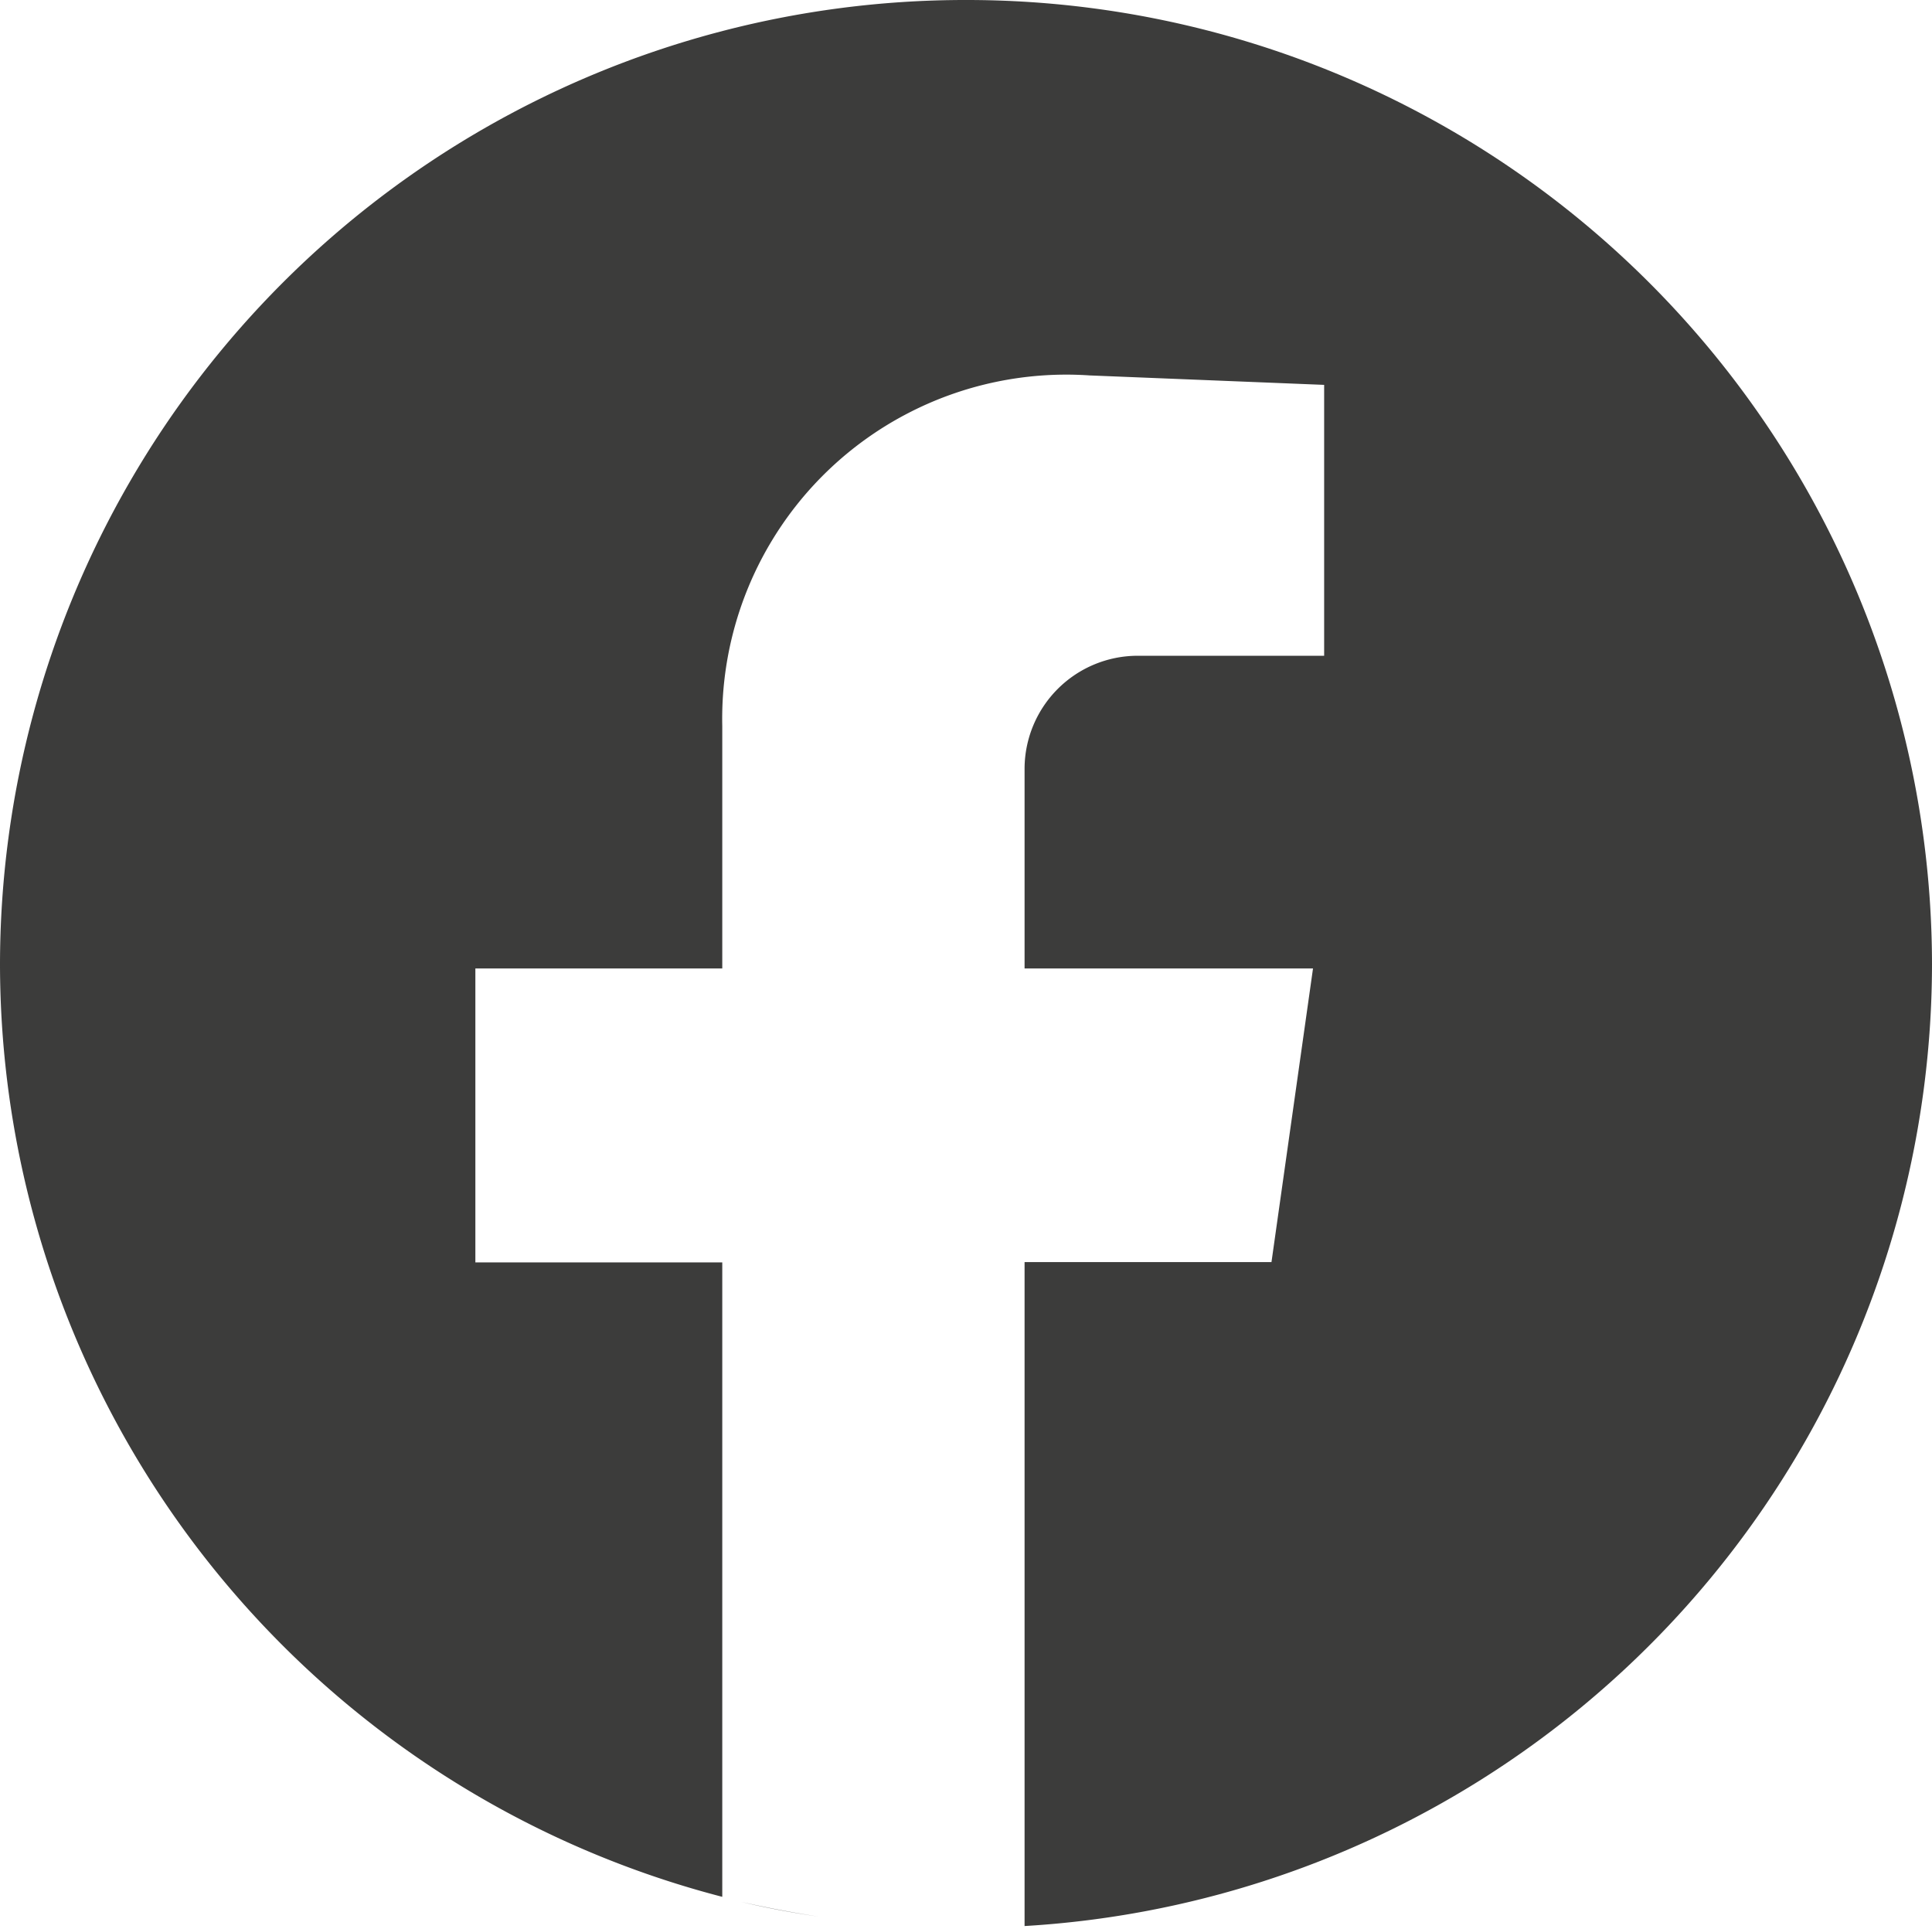 <svg xmlns="http://www.w3.org/2000/svg" width="26.19" height="26.148" viewBox="0 0 26.19 26.148"><path d="M6.612,3.285A13.085,13.085,0,0,0-6.483-9.789,13.085,13.085,0,0,0-19.578,3.285,13.072,13.072,0,0,0-9.787,15.923v-8.6h-3.347V3.339h3.347V.053A4.665,4.665,0,0,1-4.806-4.7l3.178.128V-.9h-2.53A1.535,1.535,0,0,0-5.689.626V3.339h3.91l-.563,3.98H-5.689v9A13.073,13.073,0,0,0,6.612,3.285M-8.482,16.191c-.354-.055-.7-.12-1.05-.2.345.083.7.148,1.05.2m2,.168a13.016,13.016,0,0,1-1.54-.1,13.016,13.016,0,0,0,1.54.1" transform="translate(19.578 9.789)" fill="#3c3c3b"/></svg>